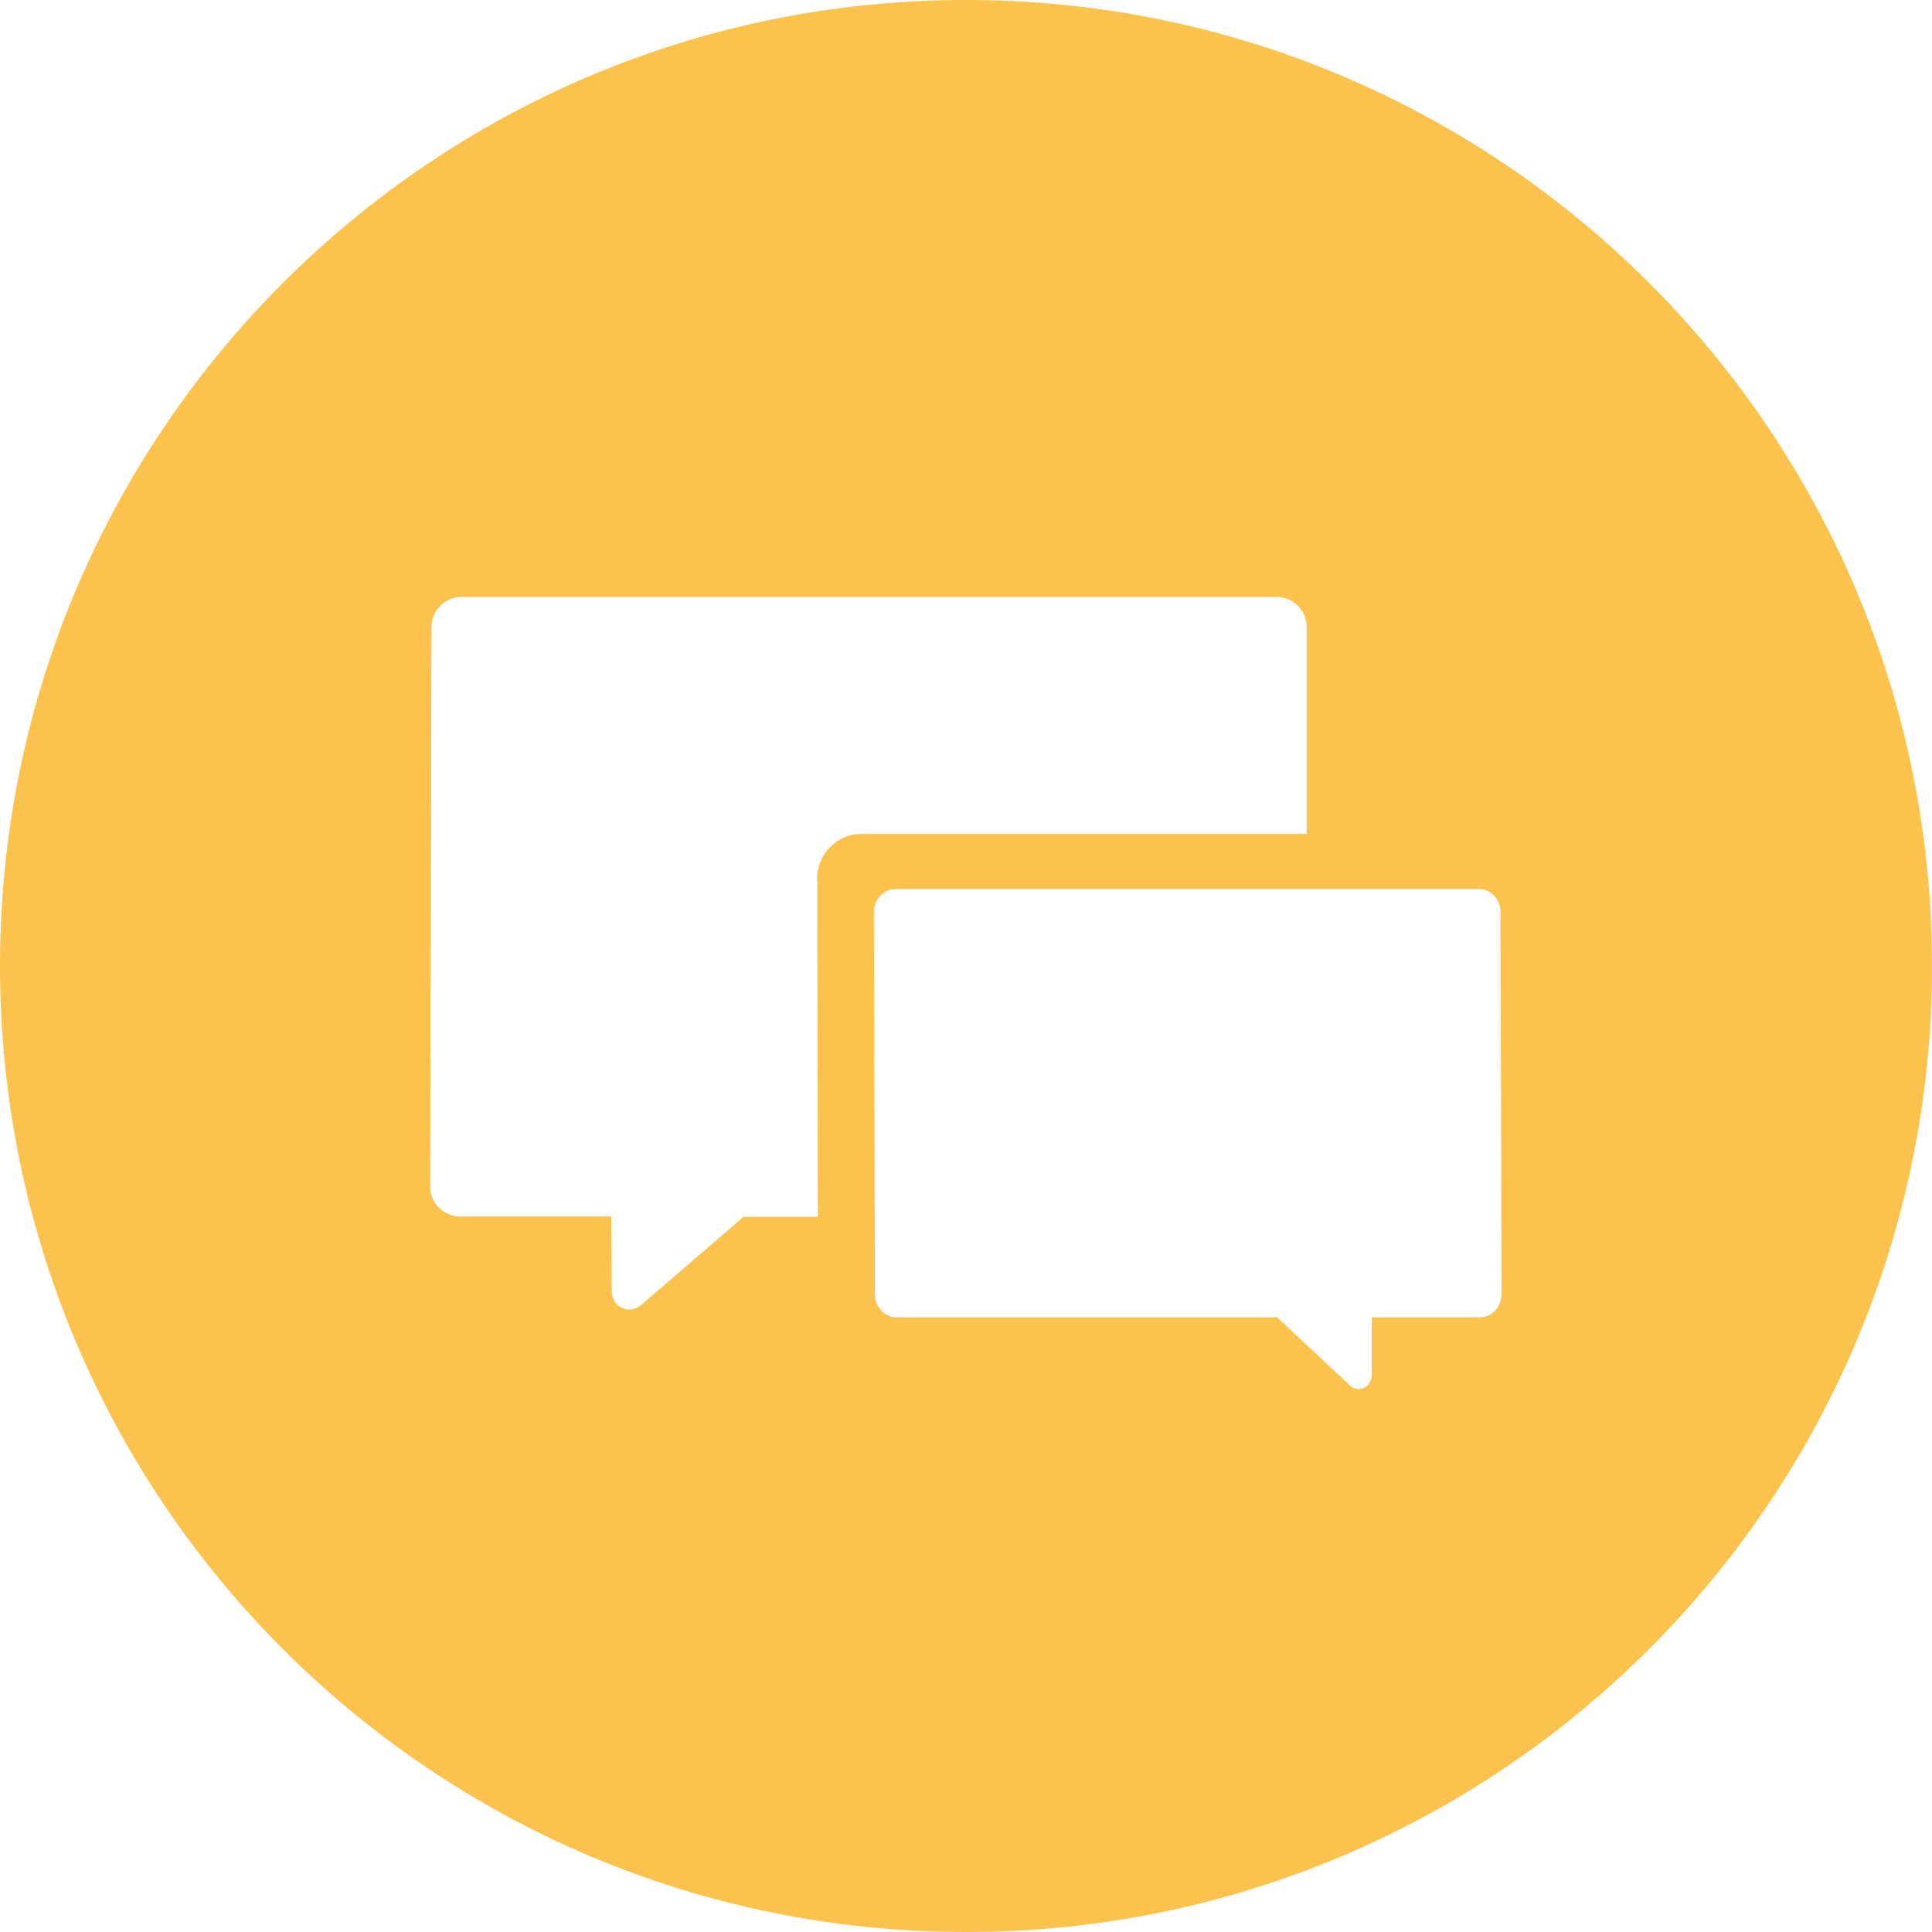 <?xml version="1.0" encoding="UTF-8"?>
<svg id="Lager_1" data-name="Lager 1" xmlns="http://www.w3.org/2000/svg" viewBox="0 0 60 60">
  <defs>
    <style>
      .cls-1 {
        fill: #fbc34e;
      }
    </style>
  </defs>
  <path class="cls-1" d="m30,0C13.43,0,0,13.43,0,30s13.43,30,30,30,30-13.43,30-30S46.57,0,30,0Zm-4.62,27.32l.02,10.47h-2.31l-3.19,2.75c-.36.3-.9.04-.9-.42l-.02-2.34h-4.69c-.51,0-.93-.42-.93-.93l.04-17.38c0-.51.42-.93.93-.93h25.32c.51,0,.93.42.93.93v6.43h-13.85c-.75,0-1.36.64-1.36,1.42Zm20.58,13.59h-3.36v1.81c-.02.36-.4.55-.66.32l-2.28-2.13h-11.82c-.37,0-.67-.32-.67-.72l-.03-11.86c0-.4.3-.72.67-.72h18.12c.37,0,.67.32.67.72l.03,11.86c0,.4-.3.72-.67.72Z"/>
</svg>